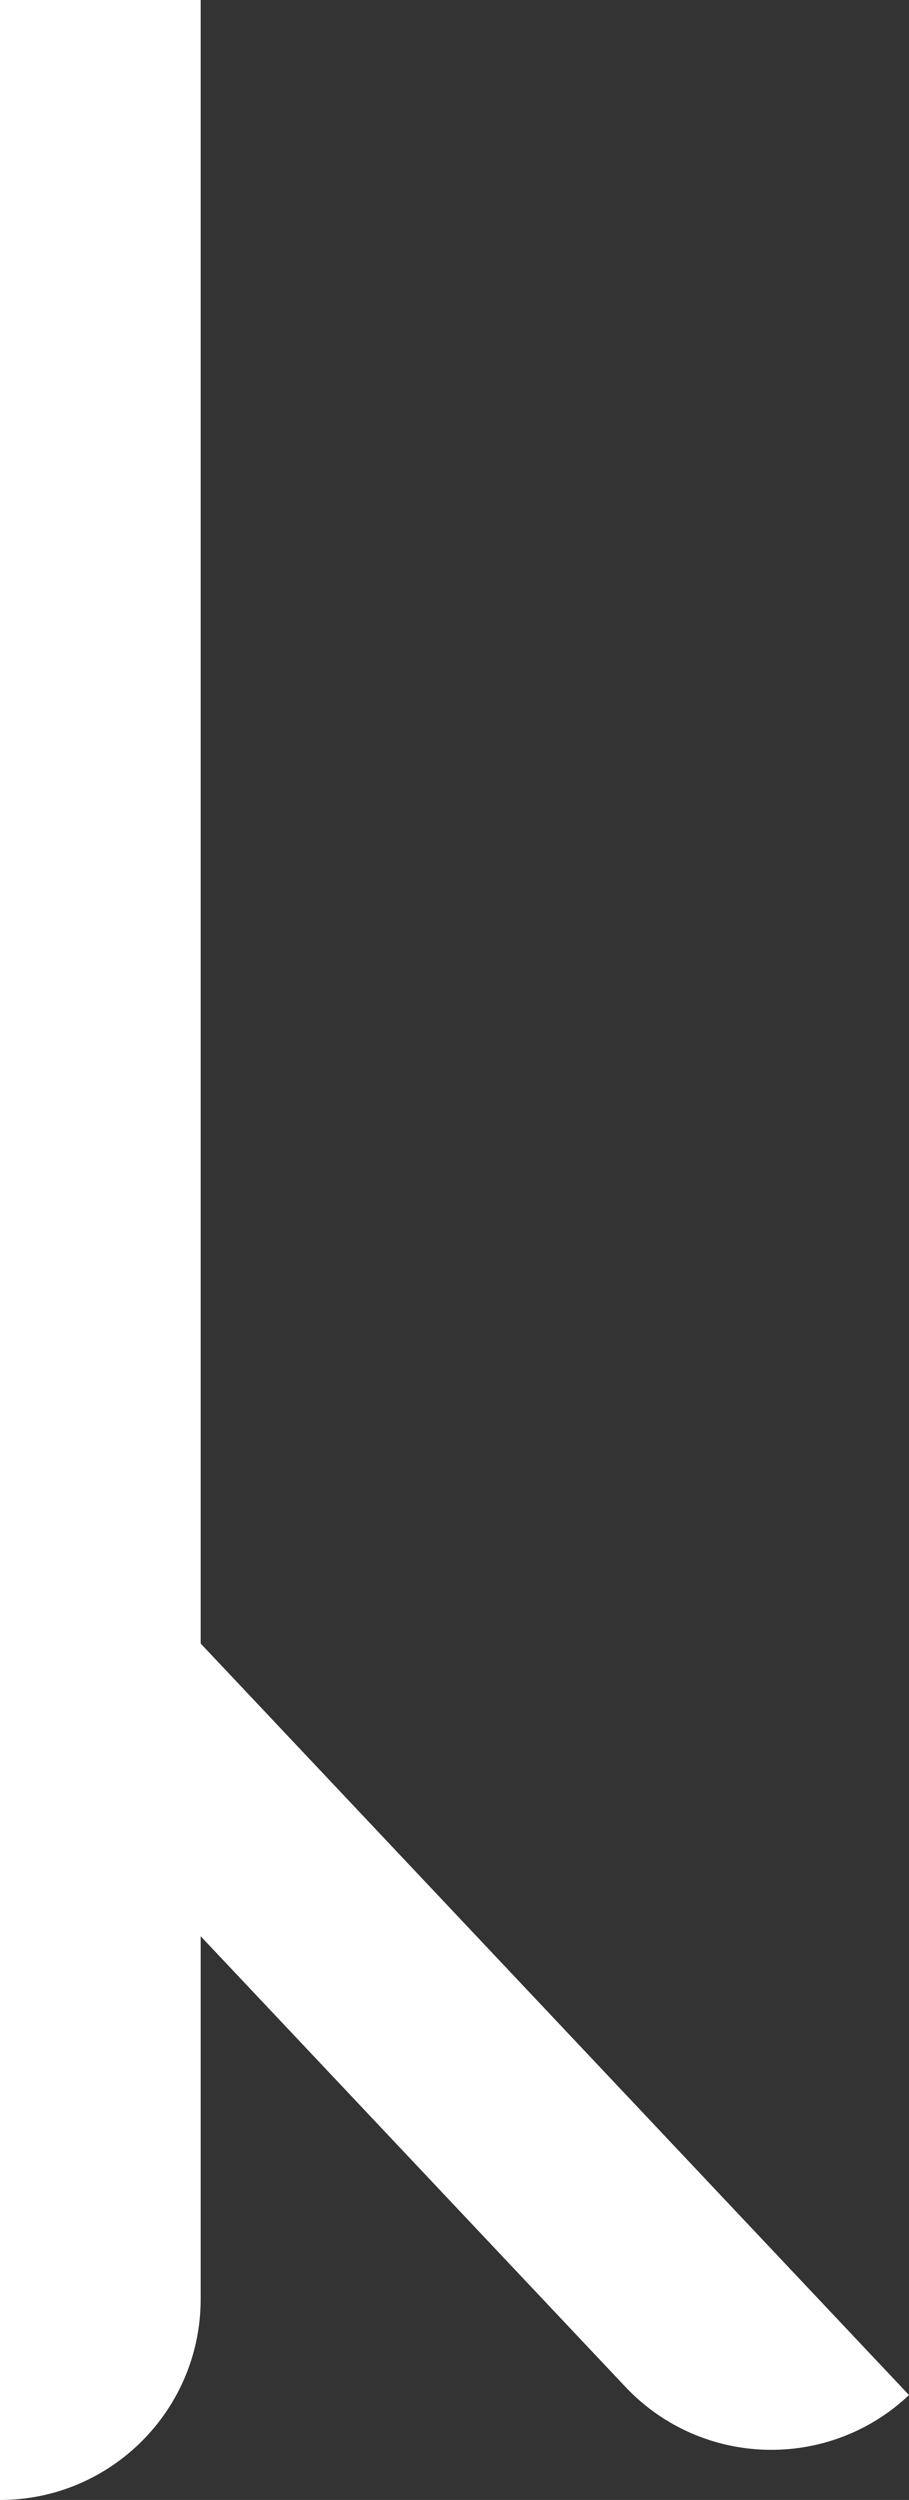<?xml version="1.0" encoding="UTF-8"?>
<svg xmlns="http://www.w3.org/2000/svg" id="Calque_2" viewBox="0 0 169.55 465.85">
  <rect x="0" y="0" width="169.55" height="465.85" fill="#333333" stroke="none"/>
  <defs>
    <style>.cls-1{fill:#fff;stroke-width:0px;}</style>
  </defs>
  <g id="Calque_1-2">
    <path class="cls-1" d="M37.43,306.26V0H0v465.85c20.67,0,37.43-16.76,37.43-37.43v-67.62l79.21,83.96c14.19,15.04,37.88,15.73,52.91,1.54L37.43,306.26Z"></path>
  </g>
</svg>
